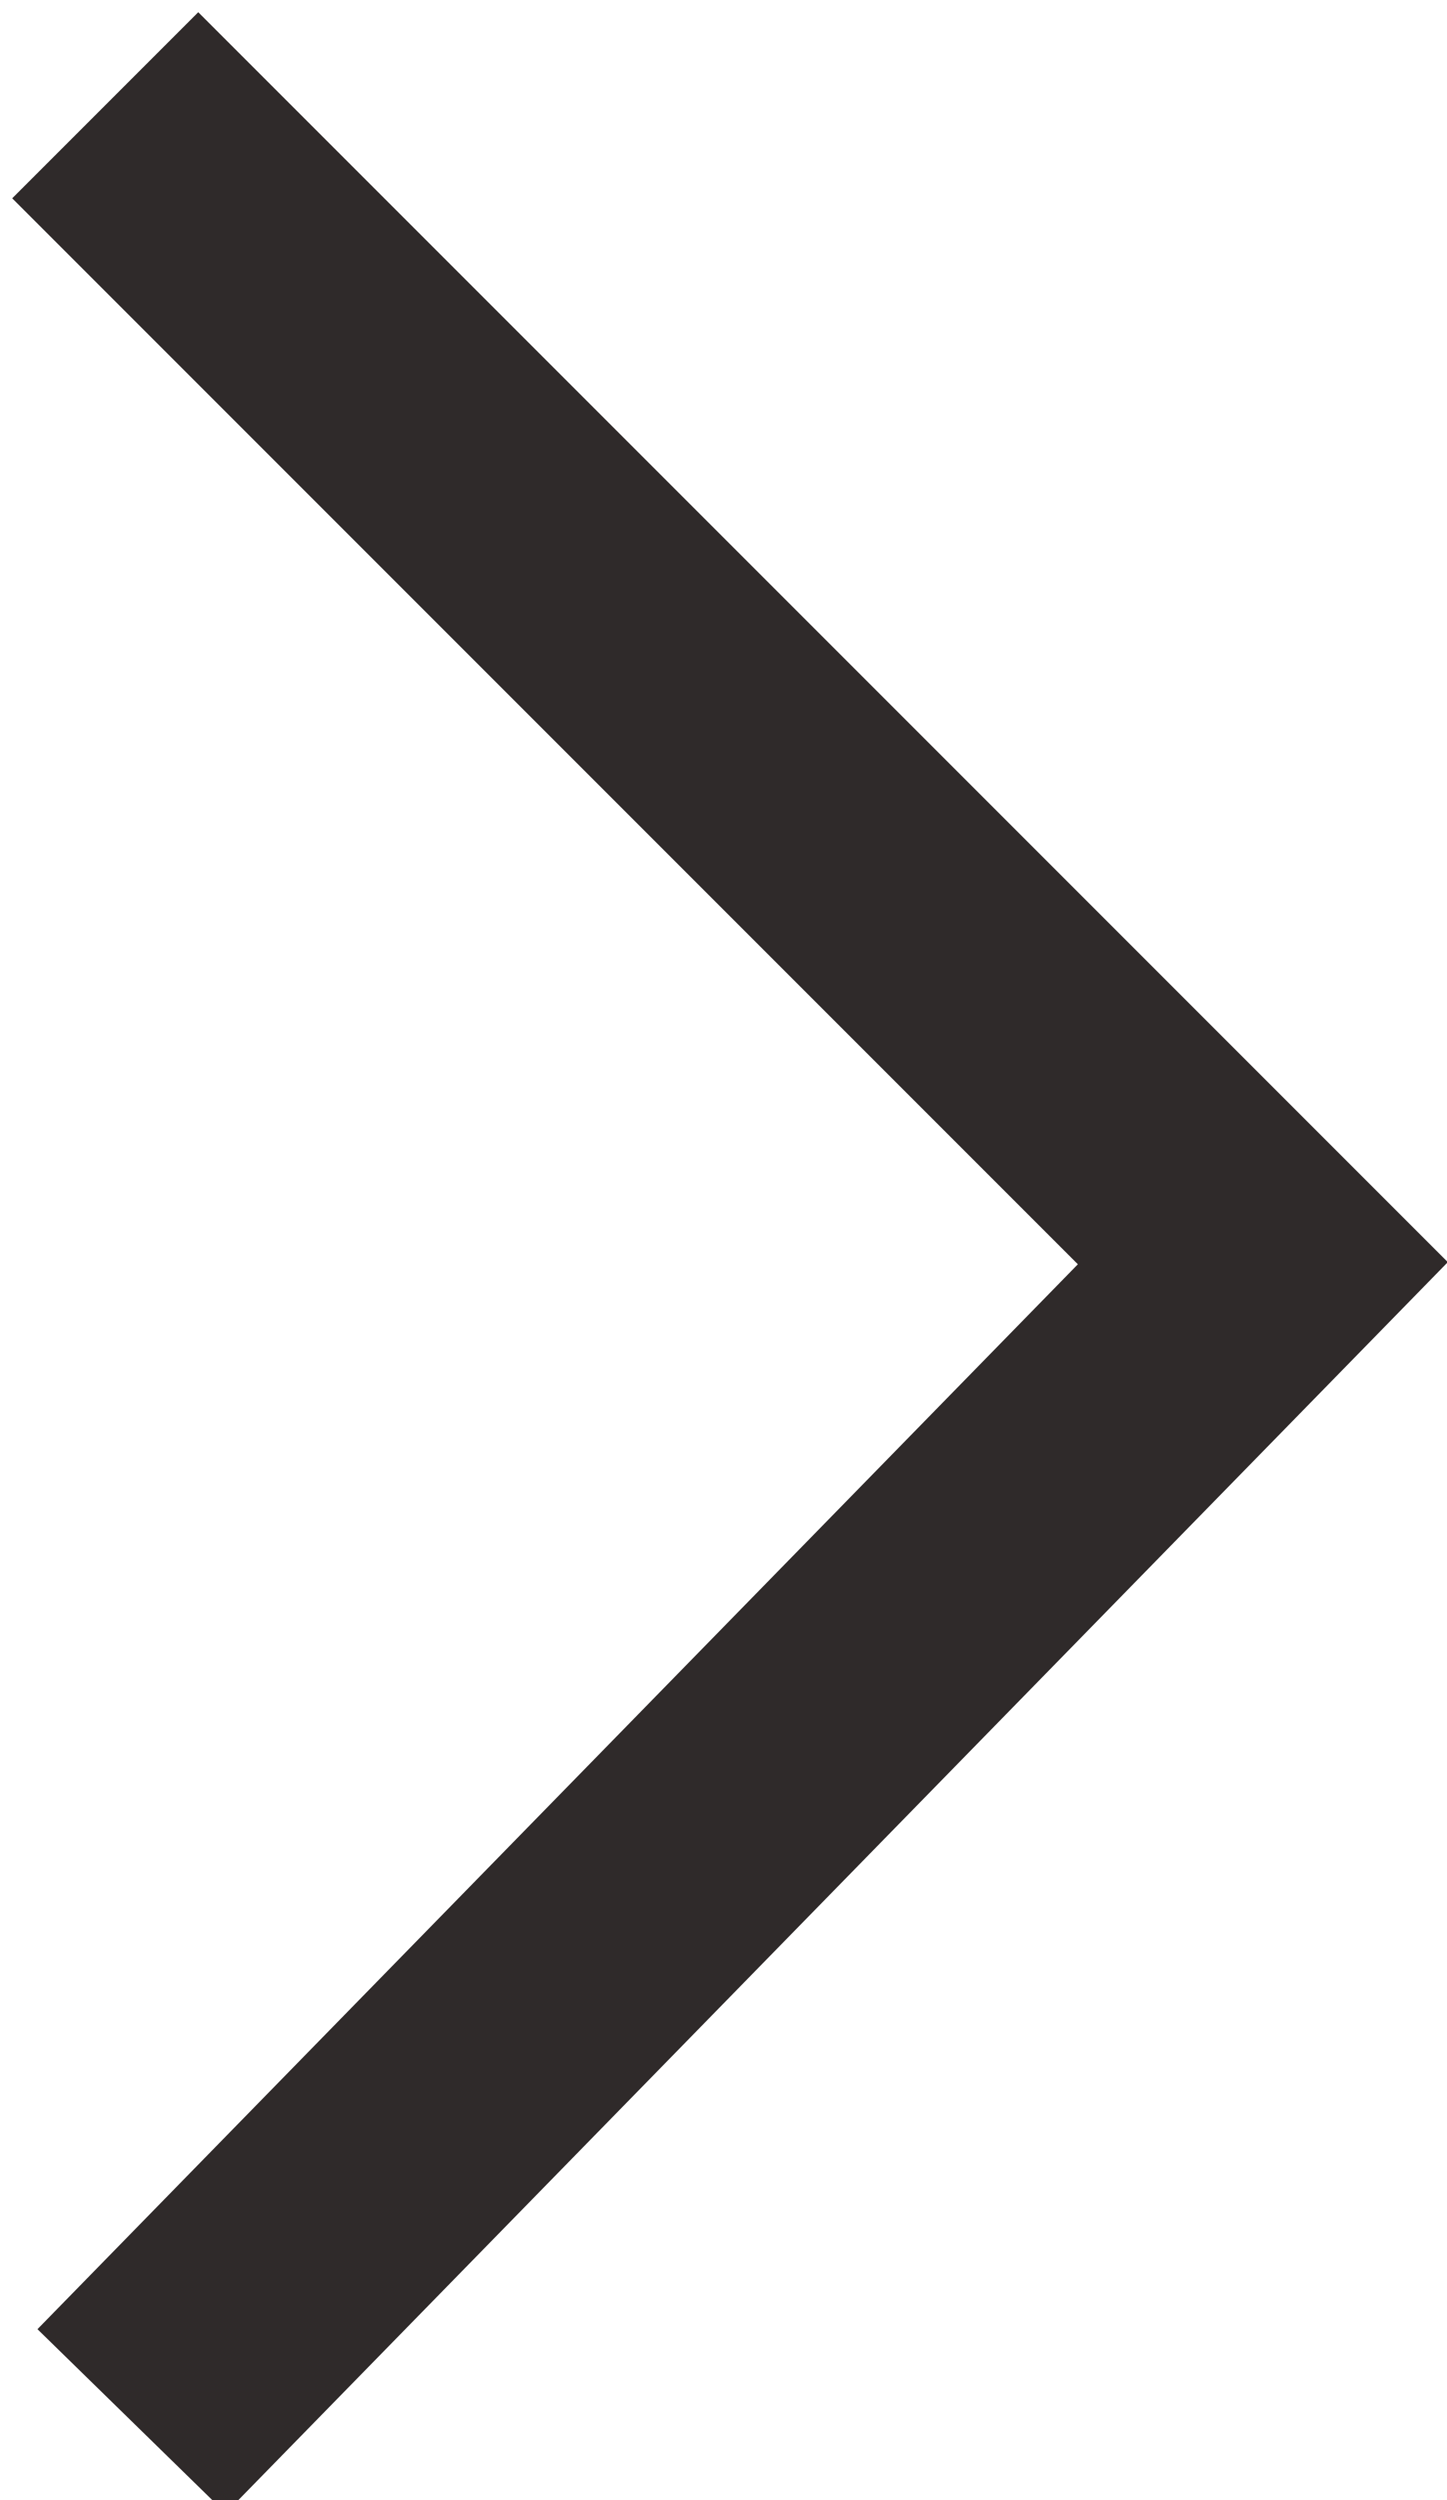 <svg xmlns="http://www.w3.org/2000/svg" xmlns:xlink="http://www.w3.org/1999/xlink" id="Layer_1" x="0px" y="0px" viewBox="0 0 5.5 9.5" style="enable-background:new 0 0 5.5 9.5;" xml:space="preserve"><style type="text/css">	.st0{fill:none;stroke:#2F2A2A;stroke-miterlimit:10;}</style><polyline class="st0" points="0.4,0.4 4.8,4.8 0.5,9.2 "></polyline></svg>